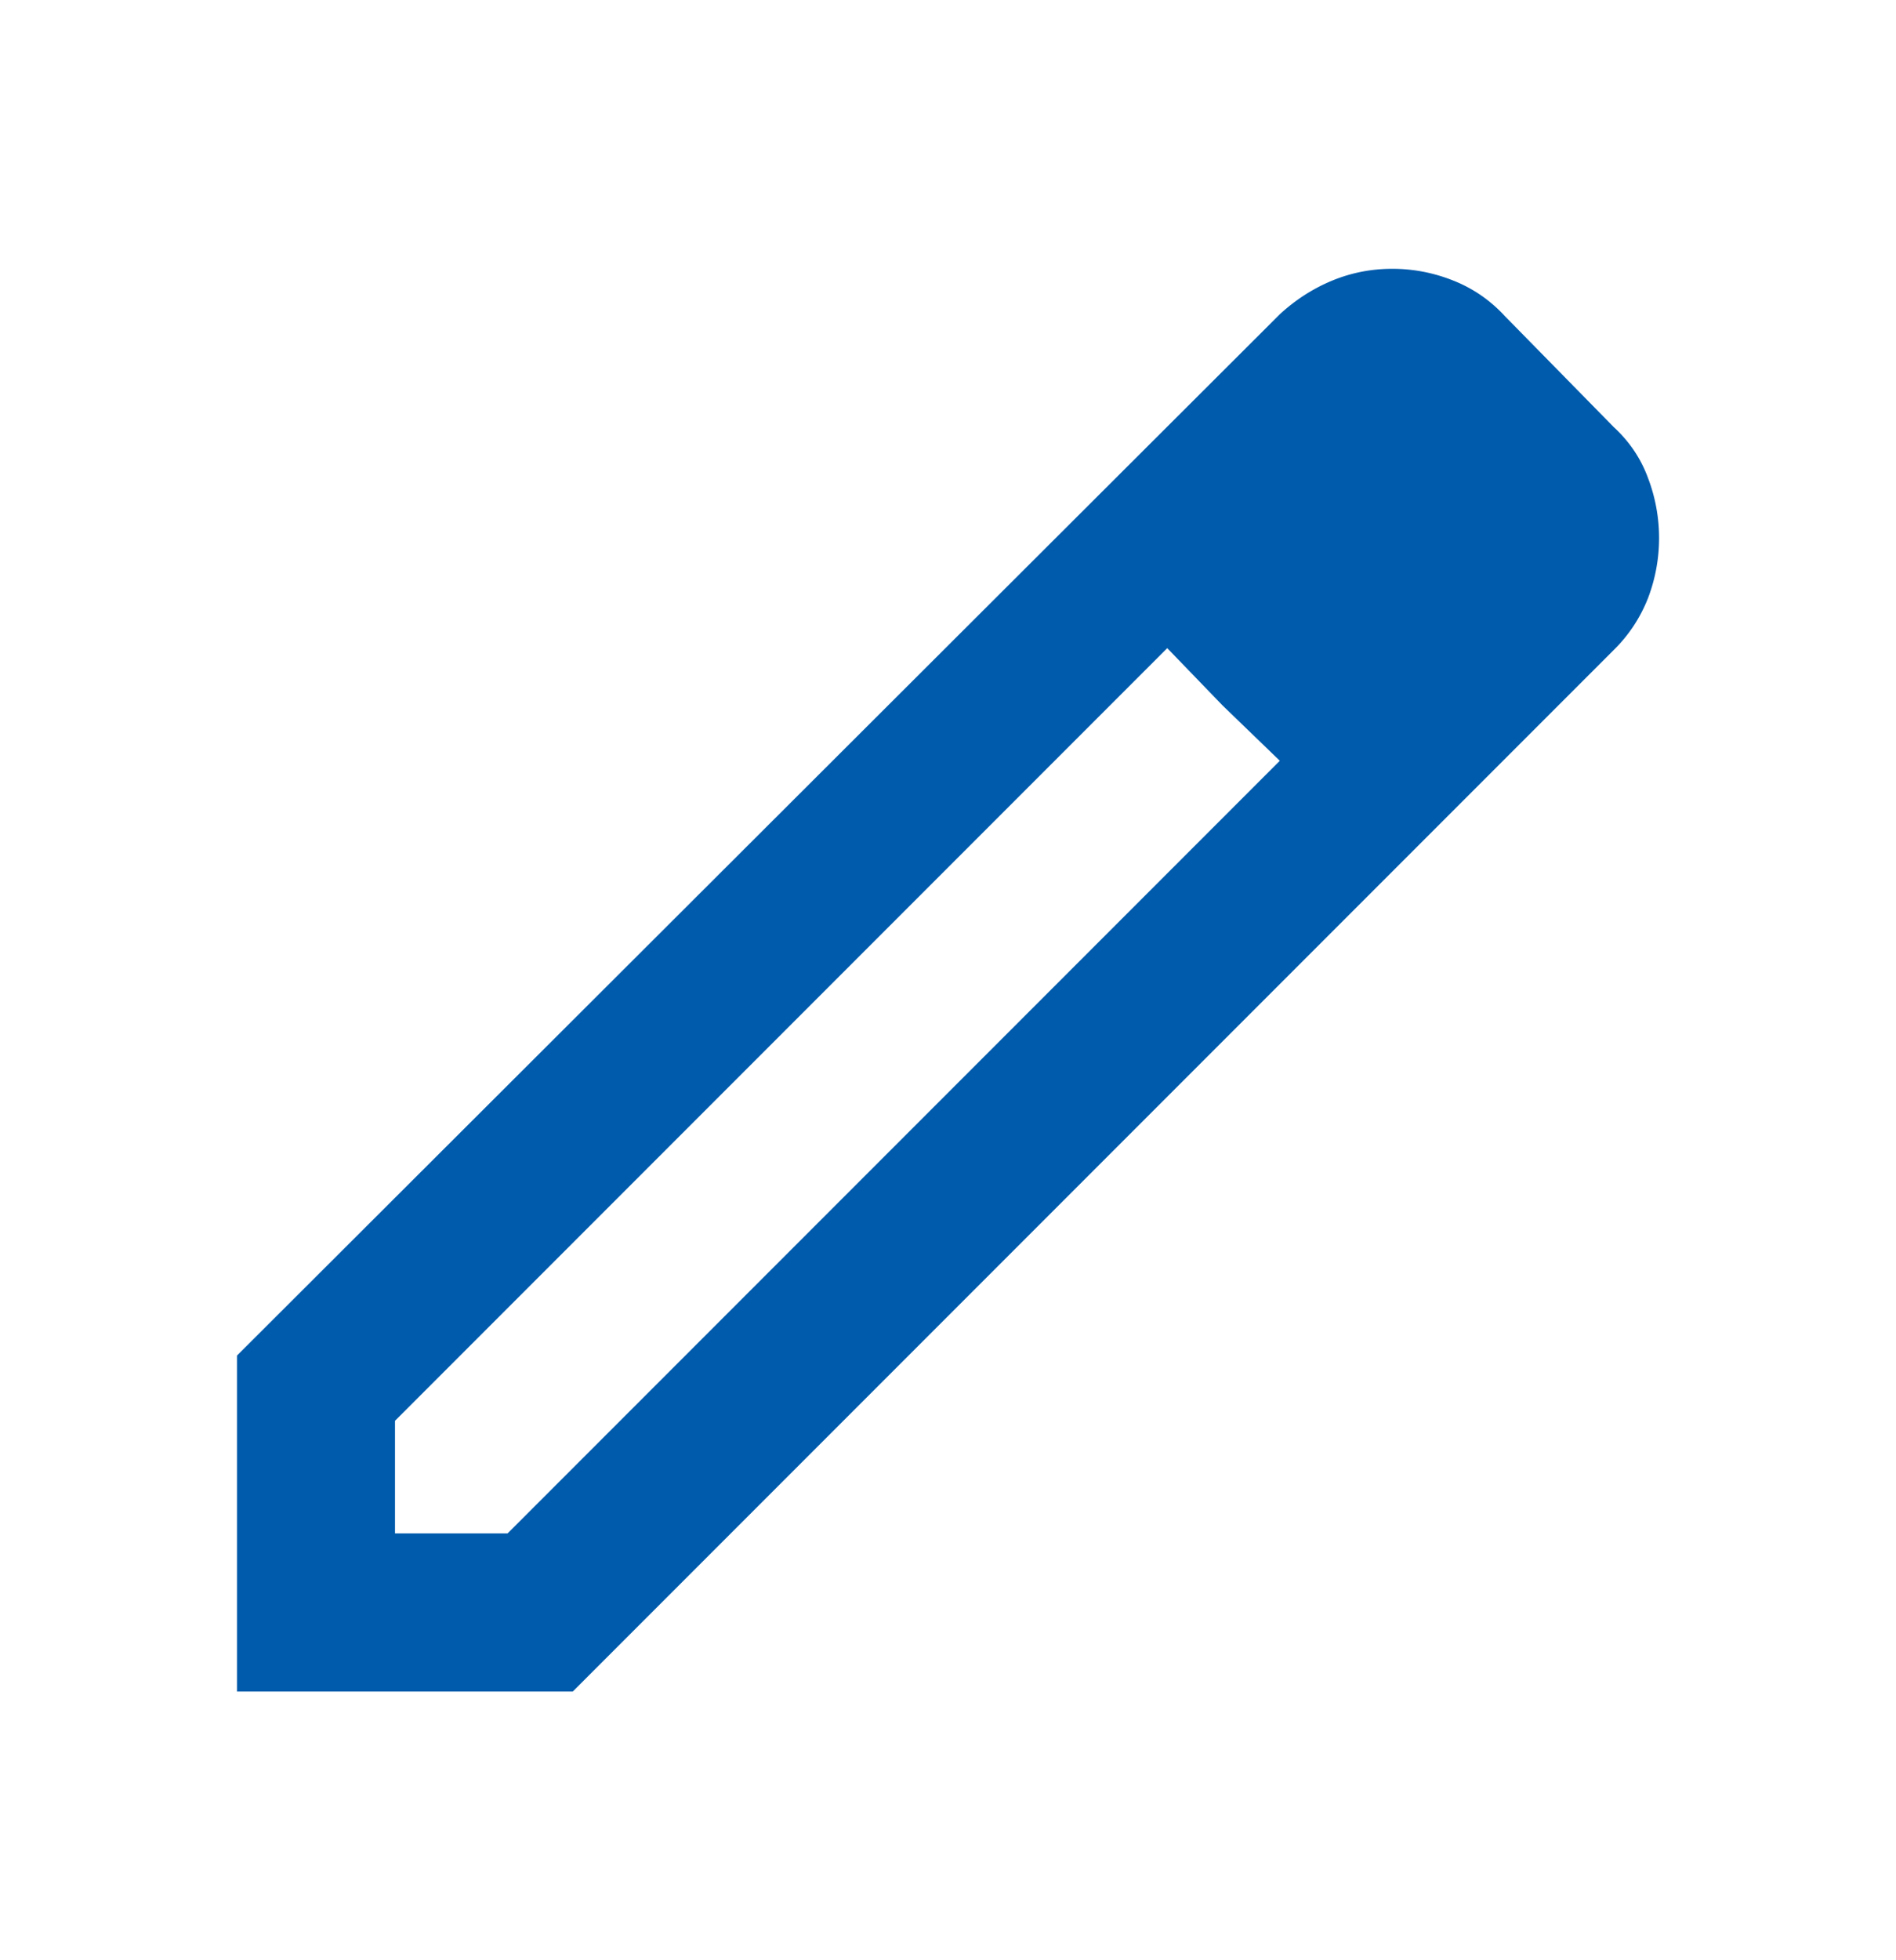 <svg width="30" height="31" viewBox="0 0 30 31" fill="none" xmlns="http://www.w3.org/2000/svg">
    <path d="M6.25 24.25h1.781L20.25 12.031l-1.781-1.781L6.25 22.469v1.781zm-2.5 2.5v-5.313L20.25 4.97c.25-.23.526-.407.828-.532.302-.125.62-.187.953-.187.334 0 .657.063.969.188.313.125.583.312.813.562l1.718 1.75c.25.23.433.5.547.813a2.664 2.664 0 0 1 0 1.89 2.342 2.342 0 0 1-.547.828L9.063 26.75H3.75zm15.594-15.594-.875-.906 1.781 1.781-.906-.875z" fill="#005BAC"/>
</svg>
